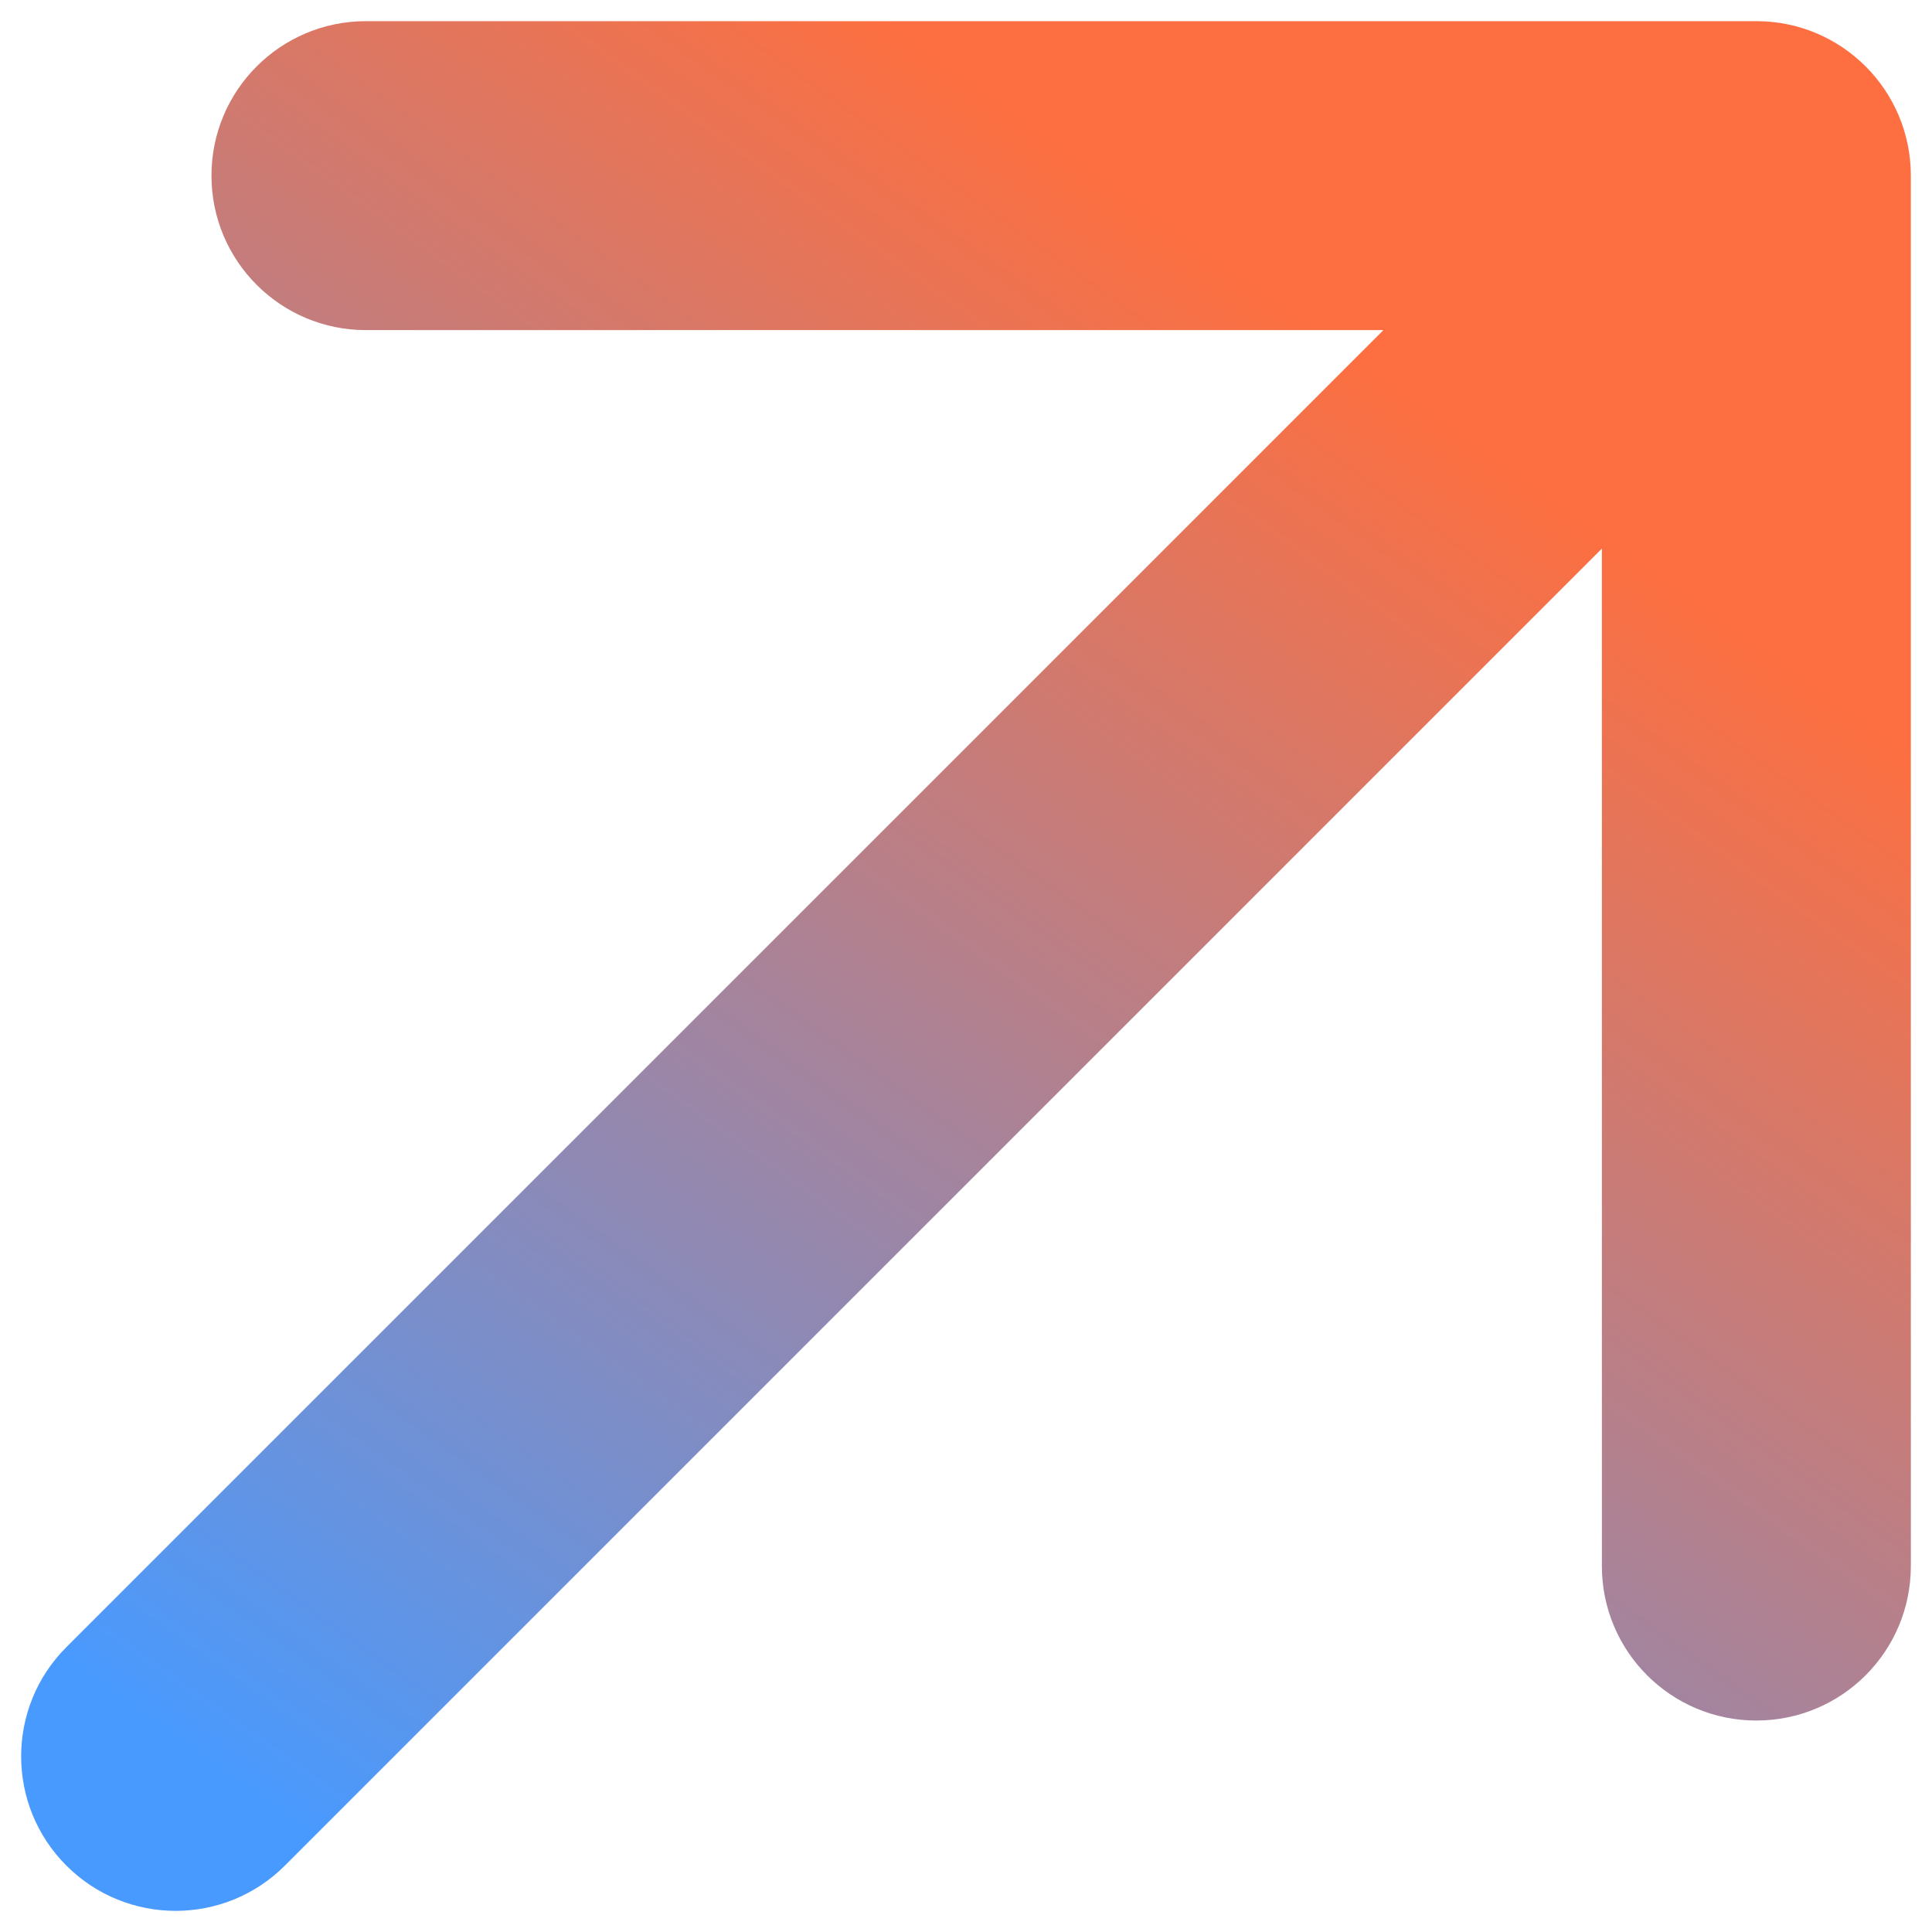 
<svg width="22" height="22" viewBox="0 0 22 22" fill="none" xmlns="http://www.w3.org/2000/svg">
<path d="M0.756 18.756C0.069 19.443 0.069 20.557 0.756 21.244C1.443 21.931 2.557 21.931 3.244 21.244L0.756 18.756ZM21.759 2C21.759 1.028 20.972 0.241 20 0.241L4.167 0.241C3.195 0.241 2.408 1.028 2.408 2C2.408 2.972 3.195 3.759 4.167 3.759L18.241 3.759V17.833C18.241 18.805 19.028 19.592 20 19.592C20.972 19.592 21.759 18.805 21.759 17.833V2ZM3.244 21.244L21.244 3.244L18.756 0.756L0.756 18.756L3.244 21.244Z" fill="url(#paint0_linear_982_341)"/>
<defs>
<linearGradient id="paint0_linear_982_341" x1="1.848" y1="19.849" x2="13.941" y2="2.938" gradientUnits="userSpaceOnUse">
<stop stop-color="#489AFF"/>
<stop offset="1" stop-color="#FD6F40"/>
</linearGradient>
</defs>
</svg>
